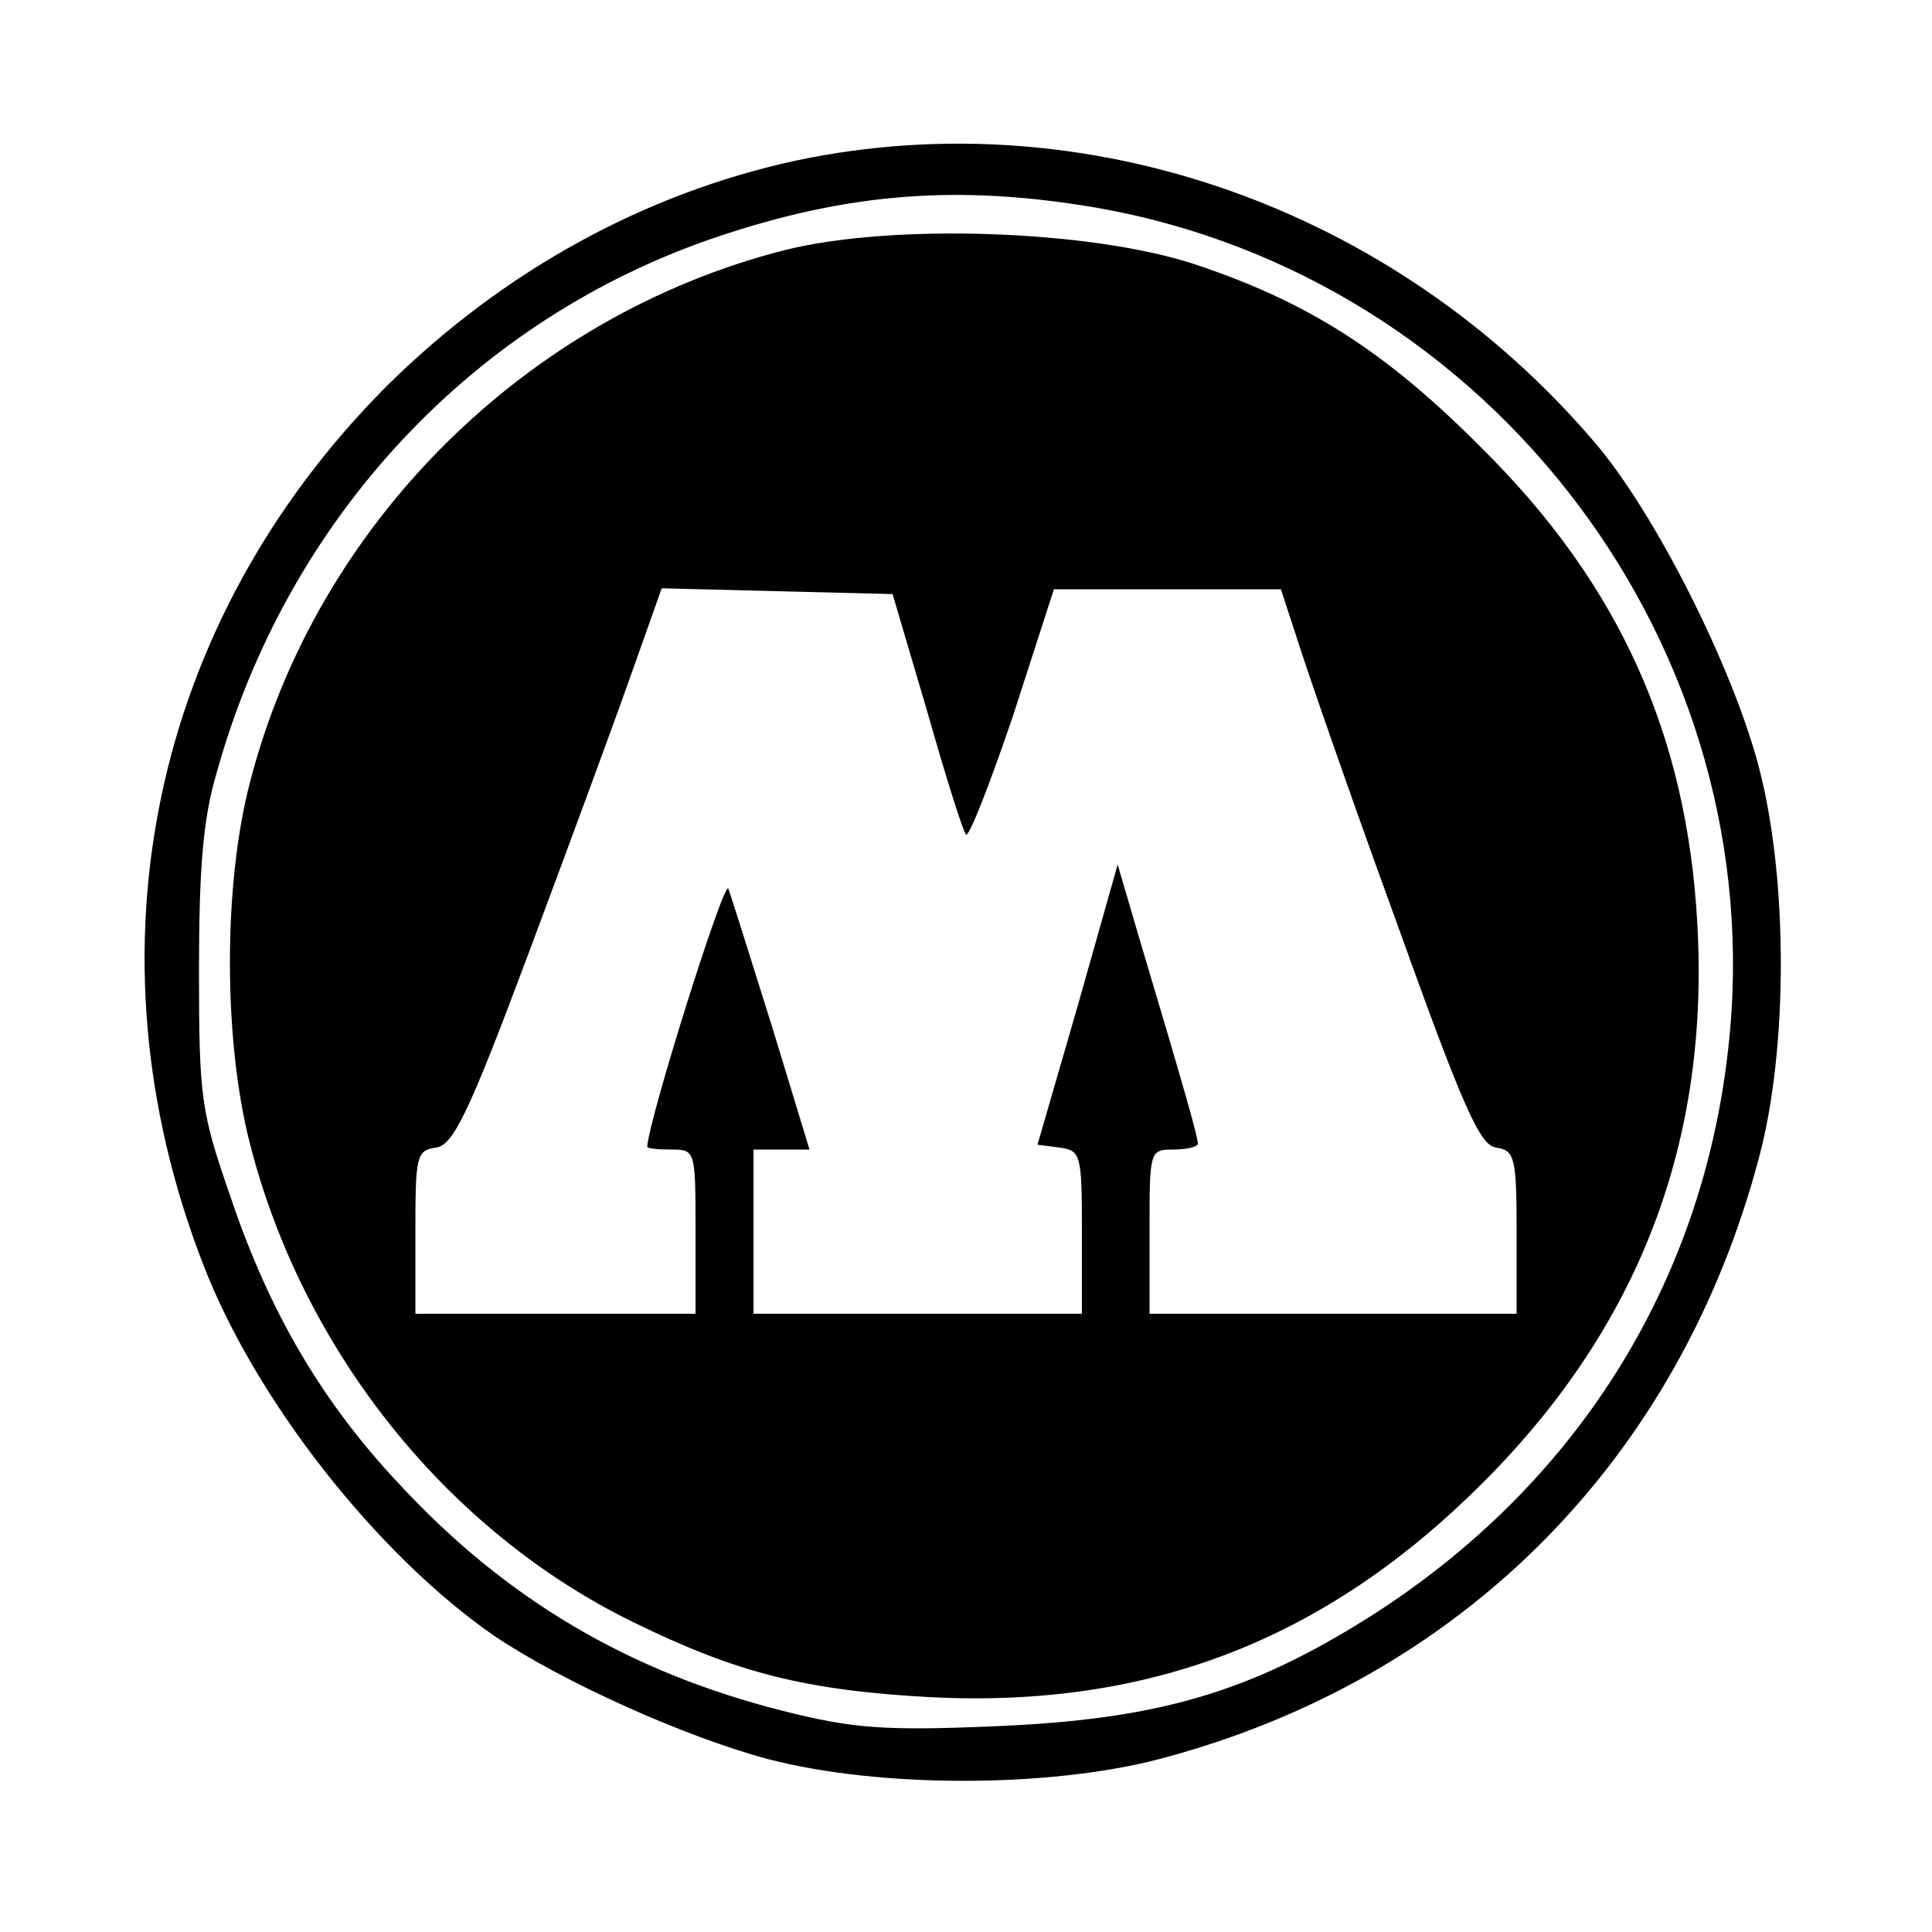 <?xml version="1.0" standalone="no"?>
<!DOCTYPE svg PUBLIC "-//W3C//DTD SVG 20010904//EN"
 "http://www.w3.org/TR/2001/REC-SVG-20010904/DTD/svg10.dtd">
<svg version="1.0" xmlns="http://www.w3.org/2000/svg"
 width="200pt" height="200pt" viewBox="0 0 200 200"
 preserveAspectRatio="xMidYMid meet">

<g transform="translate(0,200) scale(0.1,-0.1)"
fill="#000000" stroke="none">
<path d="M825 1834 c-158 -34 -305 -115 -425 -234 -243 -244 -315 -585 -190
-908 54 -141 180 -301 301 -385 71 -48 198 -105 284 -128 115 -30 290 -30 405
0 312 82 538 309 621 623 30 112 30 288 0 403 -27 104 -108 265 -171 338 -207
242 -525 354 -825 291z m310 -49 c411 -72 701 -458 654 -871 -27 -244 -158
-452 -370 -587 -125 -79 -220 -107 -389 -114 -117 -5 -148 -2 -220 16 -158 40
-286 115 -397 235 -79 84 -134 177 -174 296 -31 89 -33 103 -33 235 0 104 4
157 18 204 73 264 266 471 519 556 137 46 251 54 392 30z"/>
<path d="M812 1741 c-267 -68 -484 -283 -553 -550 -28 -106 -28 -268 0 -376
55 -214 204 -400 396 -494 108 -53 179 -71 310 -78 226 -11 408 60 570 222
162 162 235 353 222 580 -11 195 -81 350 -222 490 -101 102 -182 153 -300 192
-108 35 -312 42 -423 14z m148 -478 c19 -67 37 -124 40 -127 3 -3 25 53 49
124 l42 130 118 0 117 0 17 -52 c9 -29 54 -159 101 -288 71 -198 88 -236 105
-238 19 -3 21 -10 21 -88 l0 -84 -190 0 -190 0 0 85 c0 84 0 85 25 85 14 0 25
3 25 6 0 7 -12 50 -61 214 l-22 75 -41 -145 -42 -145 23 -3 c22 -3 23 -7 23
-88 l0 -84 -170 0 -170 0 0 85 0 85 29 0 29 0 -39 128 c-22 70 -42 134 -45
142 -4 11 -82 -237 -84 -267 0 -2 11 -3 25 -3 25 0 25 -1 25 -85 l0 -85 -145
0 -145 0 0 84 c0 79 1 85 21 88 18 2 34 35 95 198 40 107 88 237 106 288 l33
93 119 -3 120 -3 36 -122z"/>
</g>
</svg>
